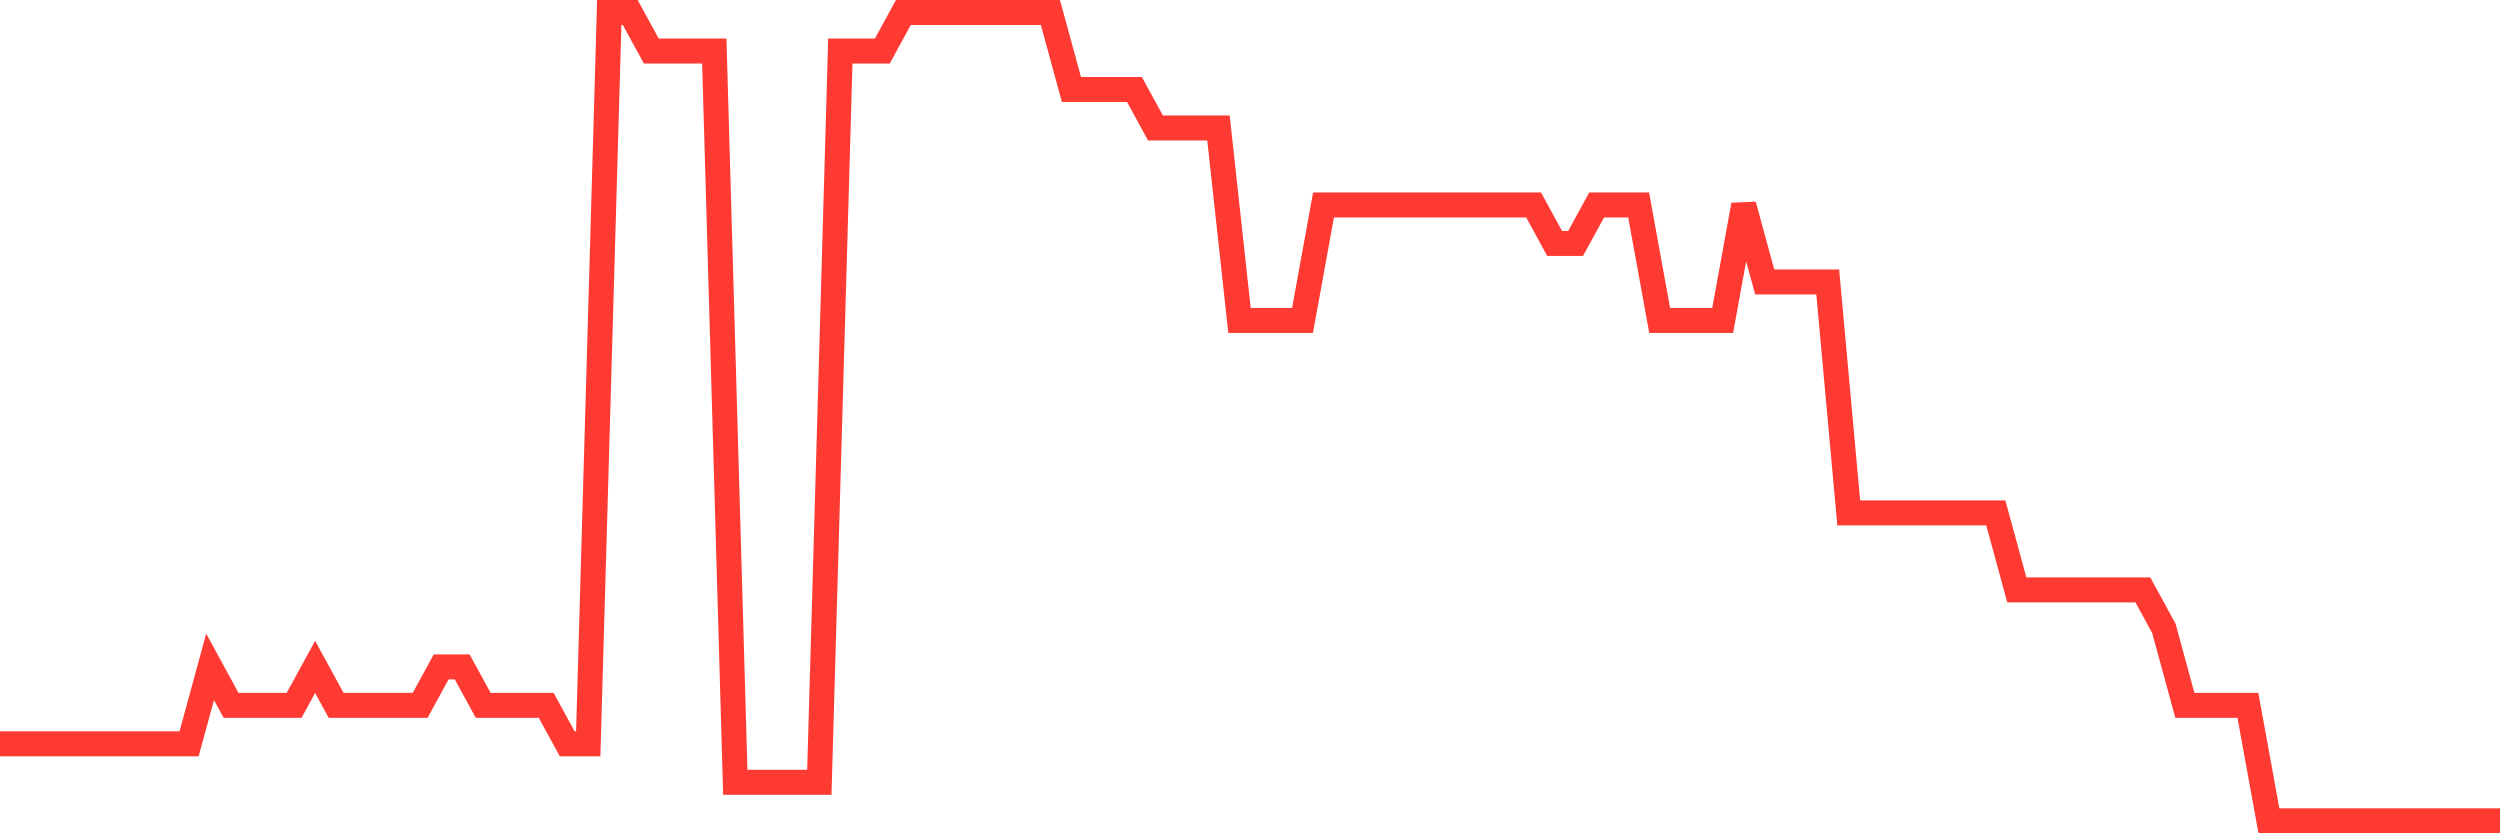 <svg
  xmlns="http://www.w3.org/2000/svg"
  xmlns:xlink="http://www.w3.org/1999/xlink"
  width="120"
  height="40"
  viewBox="0 0 120 40"
  preserveAspectRatio="none"
>
  <polyline
    points="0,35.705 1.008,35.705 2.017,35.705 3.025,35.705 4.034,35.705 5.042,35.705 6.05,35.705 7.059,35.705 8.067,35.705 9.076,35.705 10.084,32.01 11.092,33.857 12.101,33.857 13.109,33.857 14.118,33.857 15.126,32.01 16.134,33.857 17.143,33.857 18.151,33.857 19.16,33.857 20.168,33.857 21.176,32.01 22.185,32.01 23.193,33.857 24.202,33.857 25.21,33.857 26.218,33.857 27.227,35.705 28.235,35.705 29.244,0.6 30.252,0.6 31.261,2.448 32.269,2.448 33.277,2.448 34.286,2.448 35.294,37.552 36.303,37.552 37.311,37.552 38.319,37.552 39.328,37.552 40.336,2.448 41.345,2.448 42.353,2.448 43.361,0.6 44.37,0.6 45.378,0.6 46.387,0.6 47.395,0.6 48.403,0.6 49.412,0.6 50.42,0.6 51.429,4.295 52.437,4.295 53.445,4.295 54.454,4.295 55.462,6.143 56.471,6.143 57.479,6.143 58.487,6.143 59.496,15.381 60.504,15.381 61.513,15.381 62.521,15.381 63.529,9.838 64.538,9.838 65.546,9.838 66.555,9.838 67.563,9.838 68.571,9.838 69.58,9.838 70.588,9.838 71.597,9.838 72.605,9.838 73.613,9.838 74.622,11.686 75.63,11.686 76.639,9.838 77.647,9.838 78.655,9.838 79.664,15.381 80.672,15.381 81.681,15.381 82.689,15.381 83.697,9.838 84.706,13.533 85.714,13.533 86.723,13.533 87.731,13.533 88.739,24.619 89.748,24.619 90.756,24.619 91.765,24.619 92.773,24.619 93.782,24.619 94.79,24.619 95.798,24.619 96.807,28.314 97.815,28.314 98.824,28.314 99.832,28.314 100.84,28.314 101.849,28.314 102.857,28.314 103.866,30.162 104.874,33.857 105.882,33.857 106.891,33.857 107.899,33.857 108.908,39.4 109.916,39.4 110.924,39.4 111.933,39.4 112.941,39.4 113.95,39.4 114.958,39.4 115.966,39.4 116.975,39.4 117.983,39.4 118.992,39.4 120,39.4"
    fill="none"
    stroke="#ff3a33"
    stroke-width="1.2"
  >
  </polyline>
</svg>